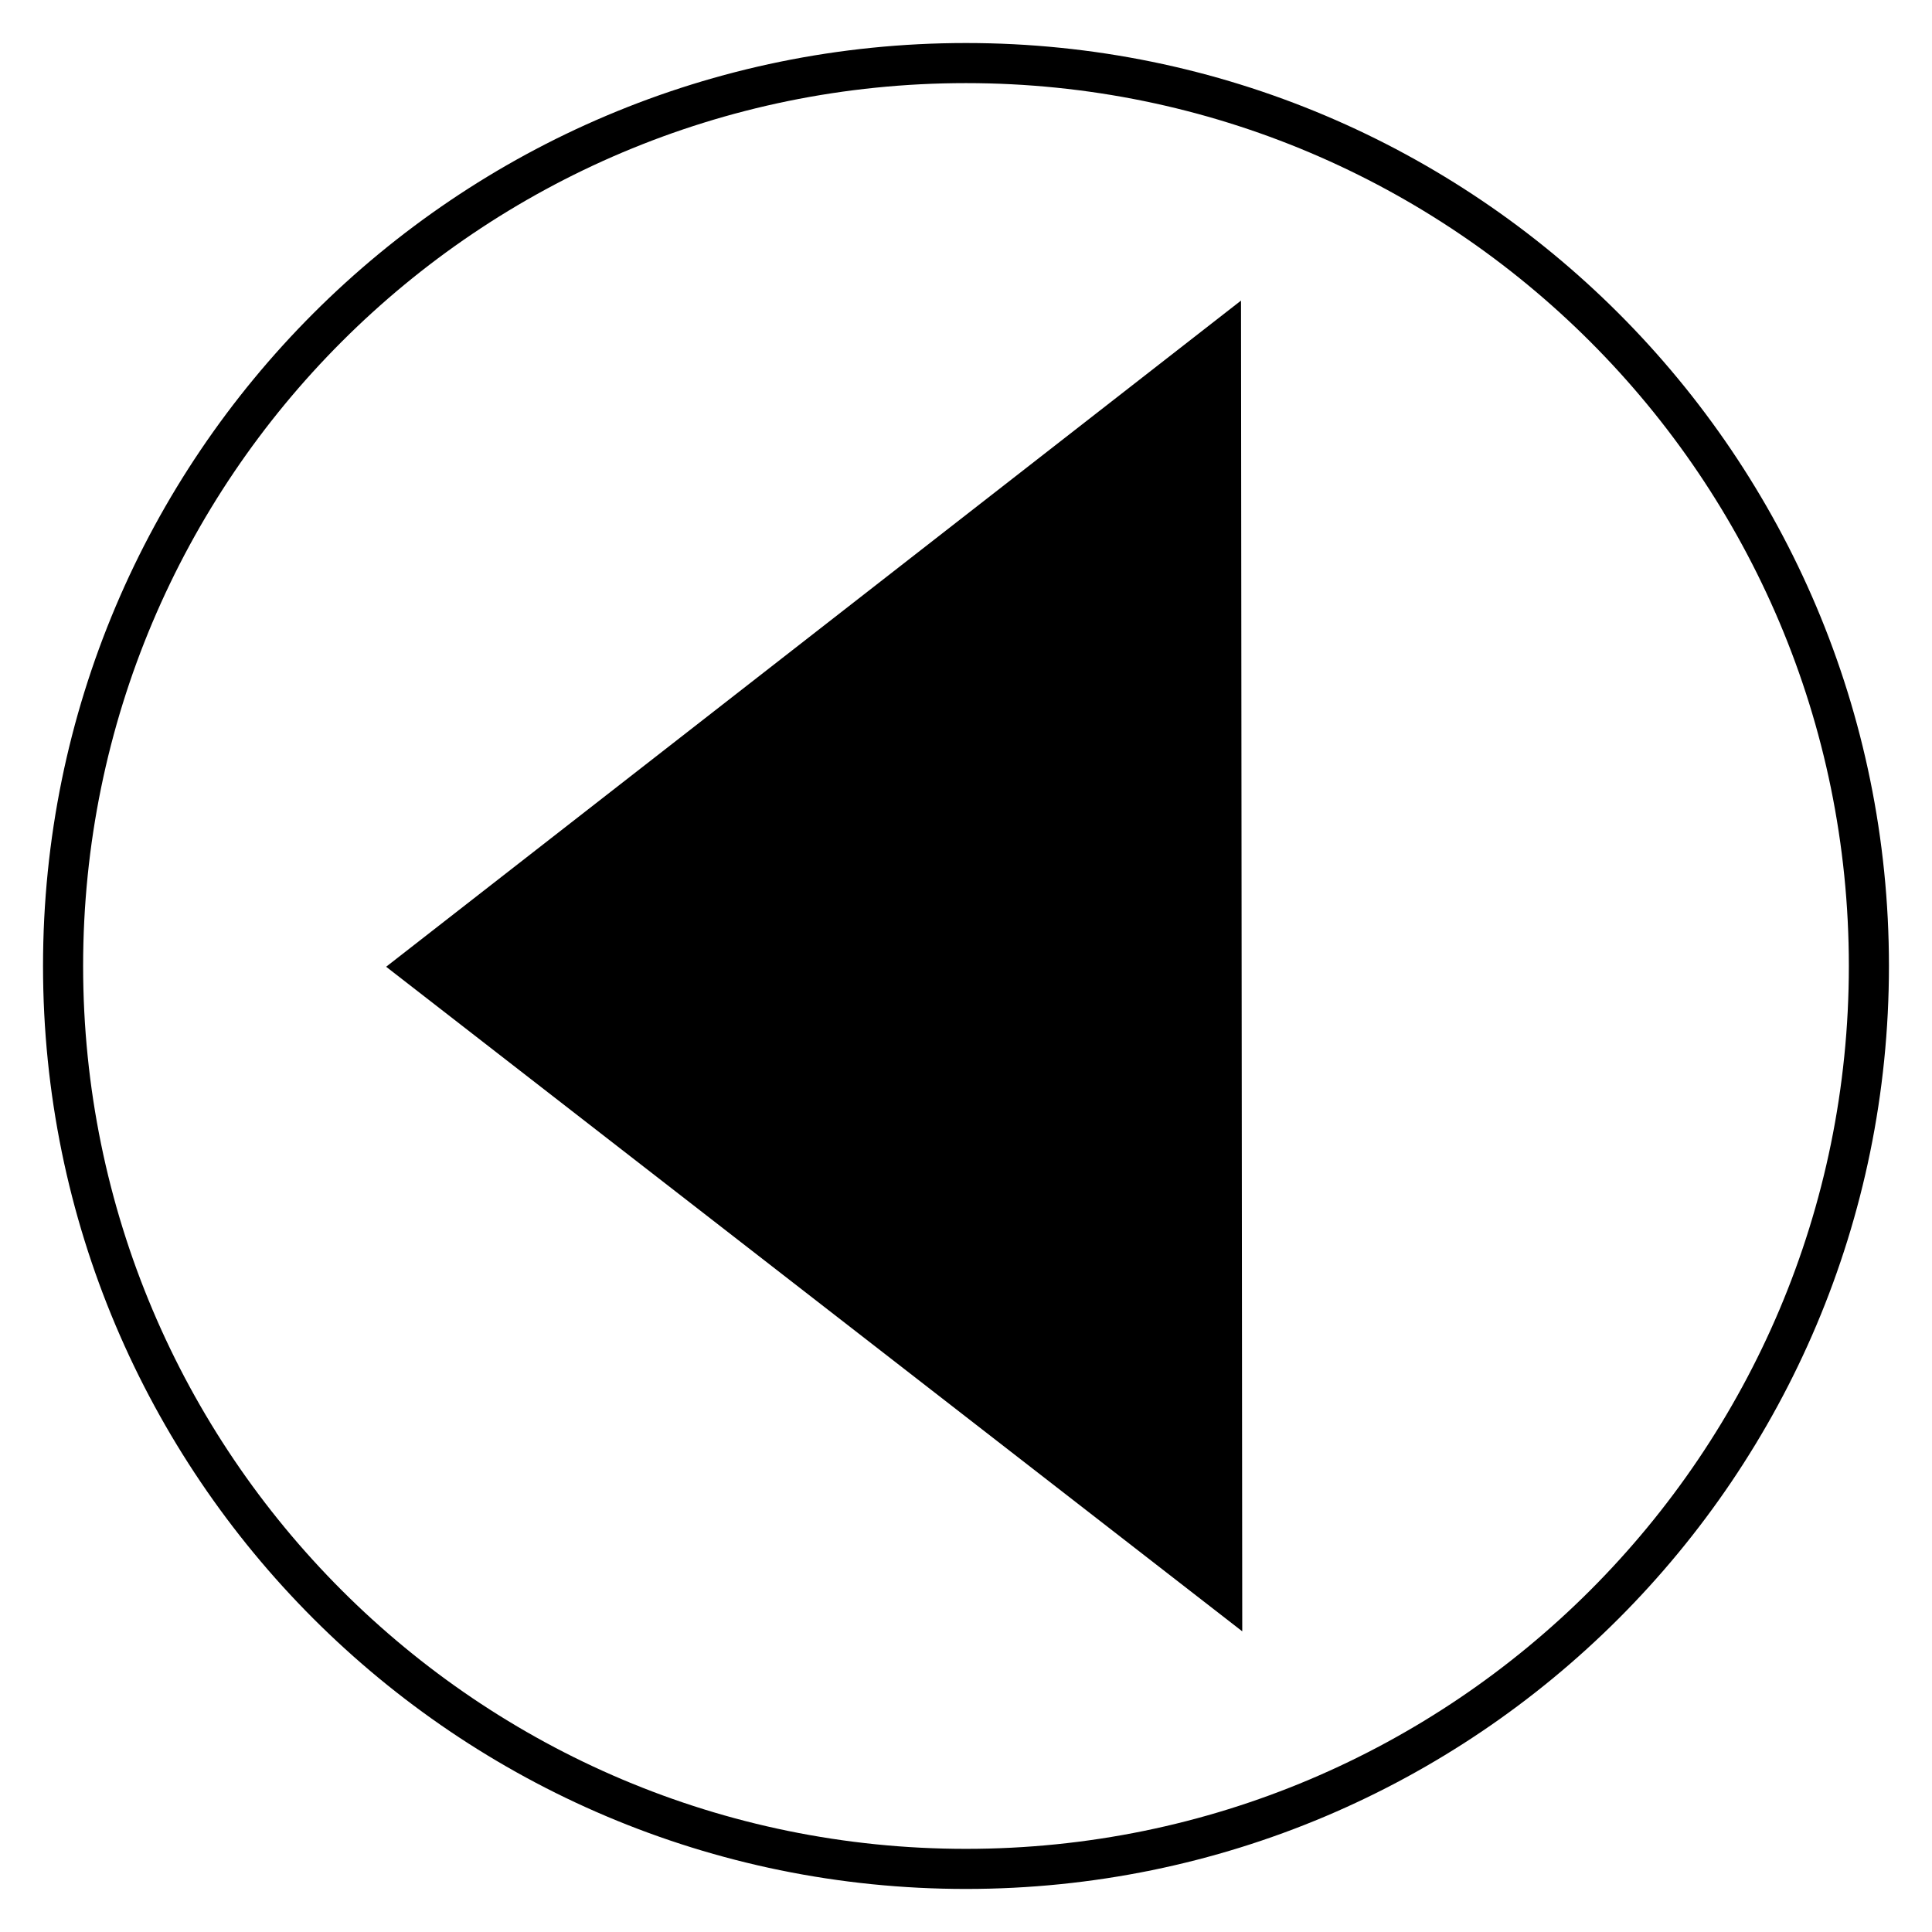 <?xml version="1.0" encoding="UTF-8"?>
<!-- The Best Svg Icon site in the world: iconSvg.co, Visit us! https://iconsvg.co -->
<svg width="800px" height="800px" version="1.1" viewBox="144 144 512 512" xmlns="http://www.w3.org/2000/svg">
 <path d="m472.88 223.66-226.55 176.54 226.88 176.12"/>
 <path transform="matrix(19.042 0 0 19.042 148.09 148.09)" d="m25.795 13.229c0 6.94-5.626 12.566-12.566 12.566-6.94 0-12.566-5.626-12.566-12.566 0-6.94 5.626-12.566 12.566-12.566 6.94 0 12.566 5.626 12.566 12.566" fill="none" stroke="#000000" stroke-linecap="round" stroke-linejoin="round" stroke-width=".558"/>
</svg>